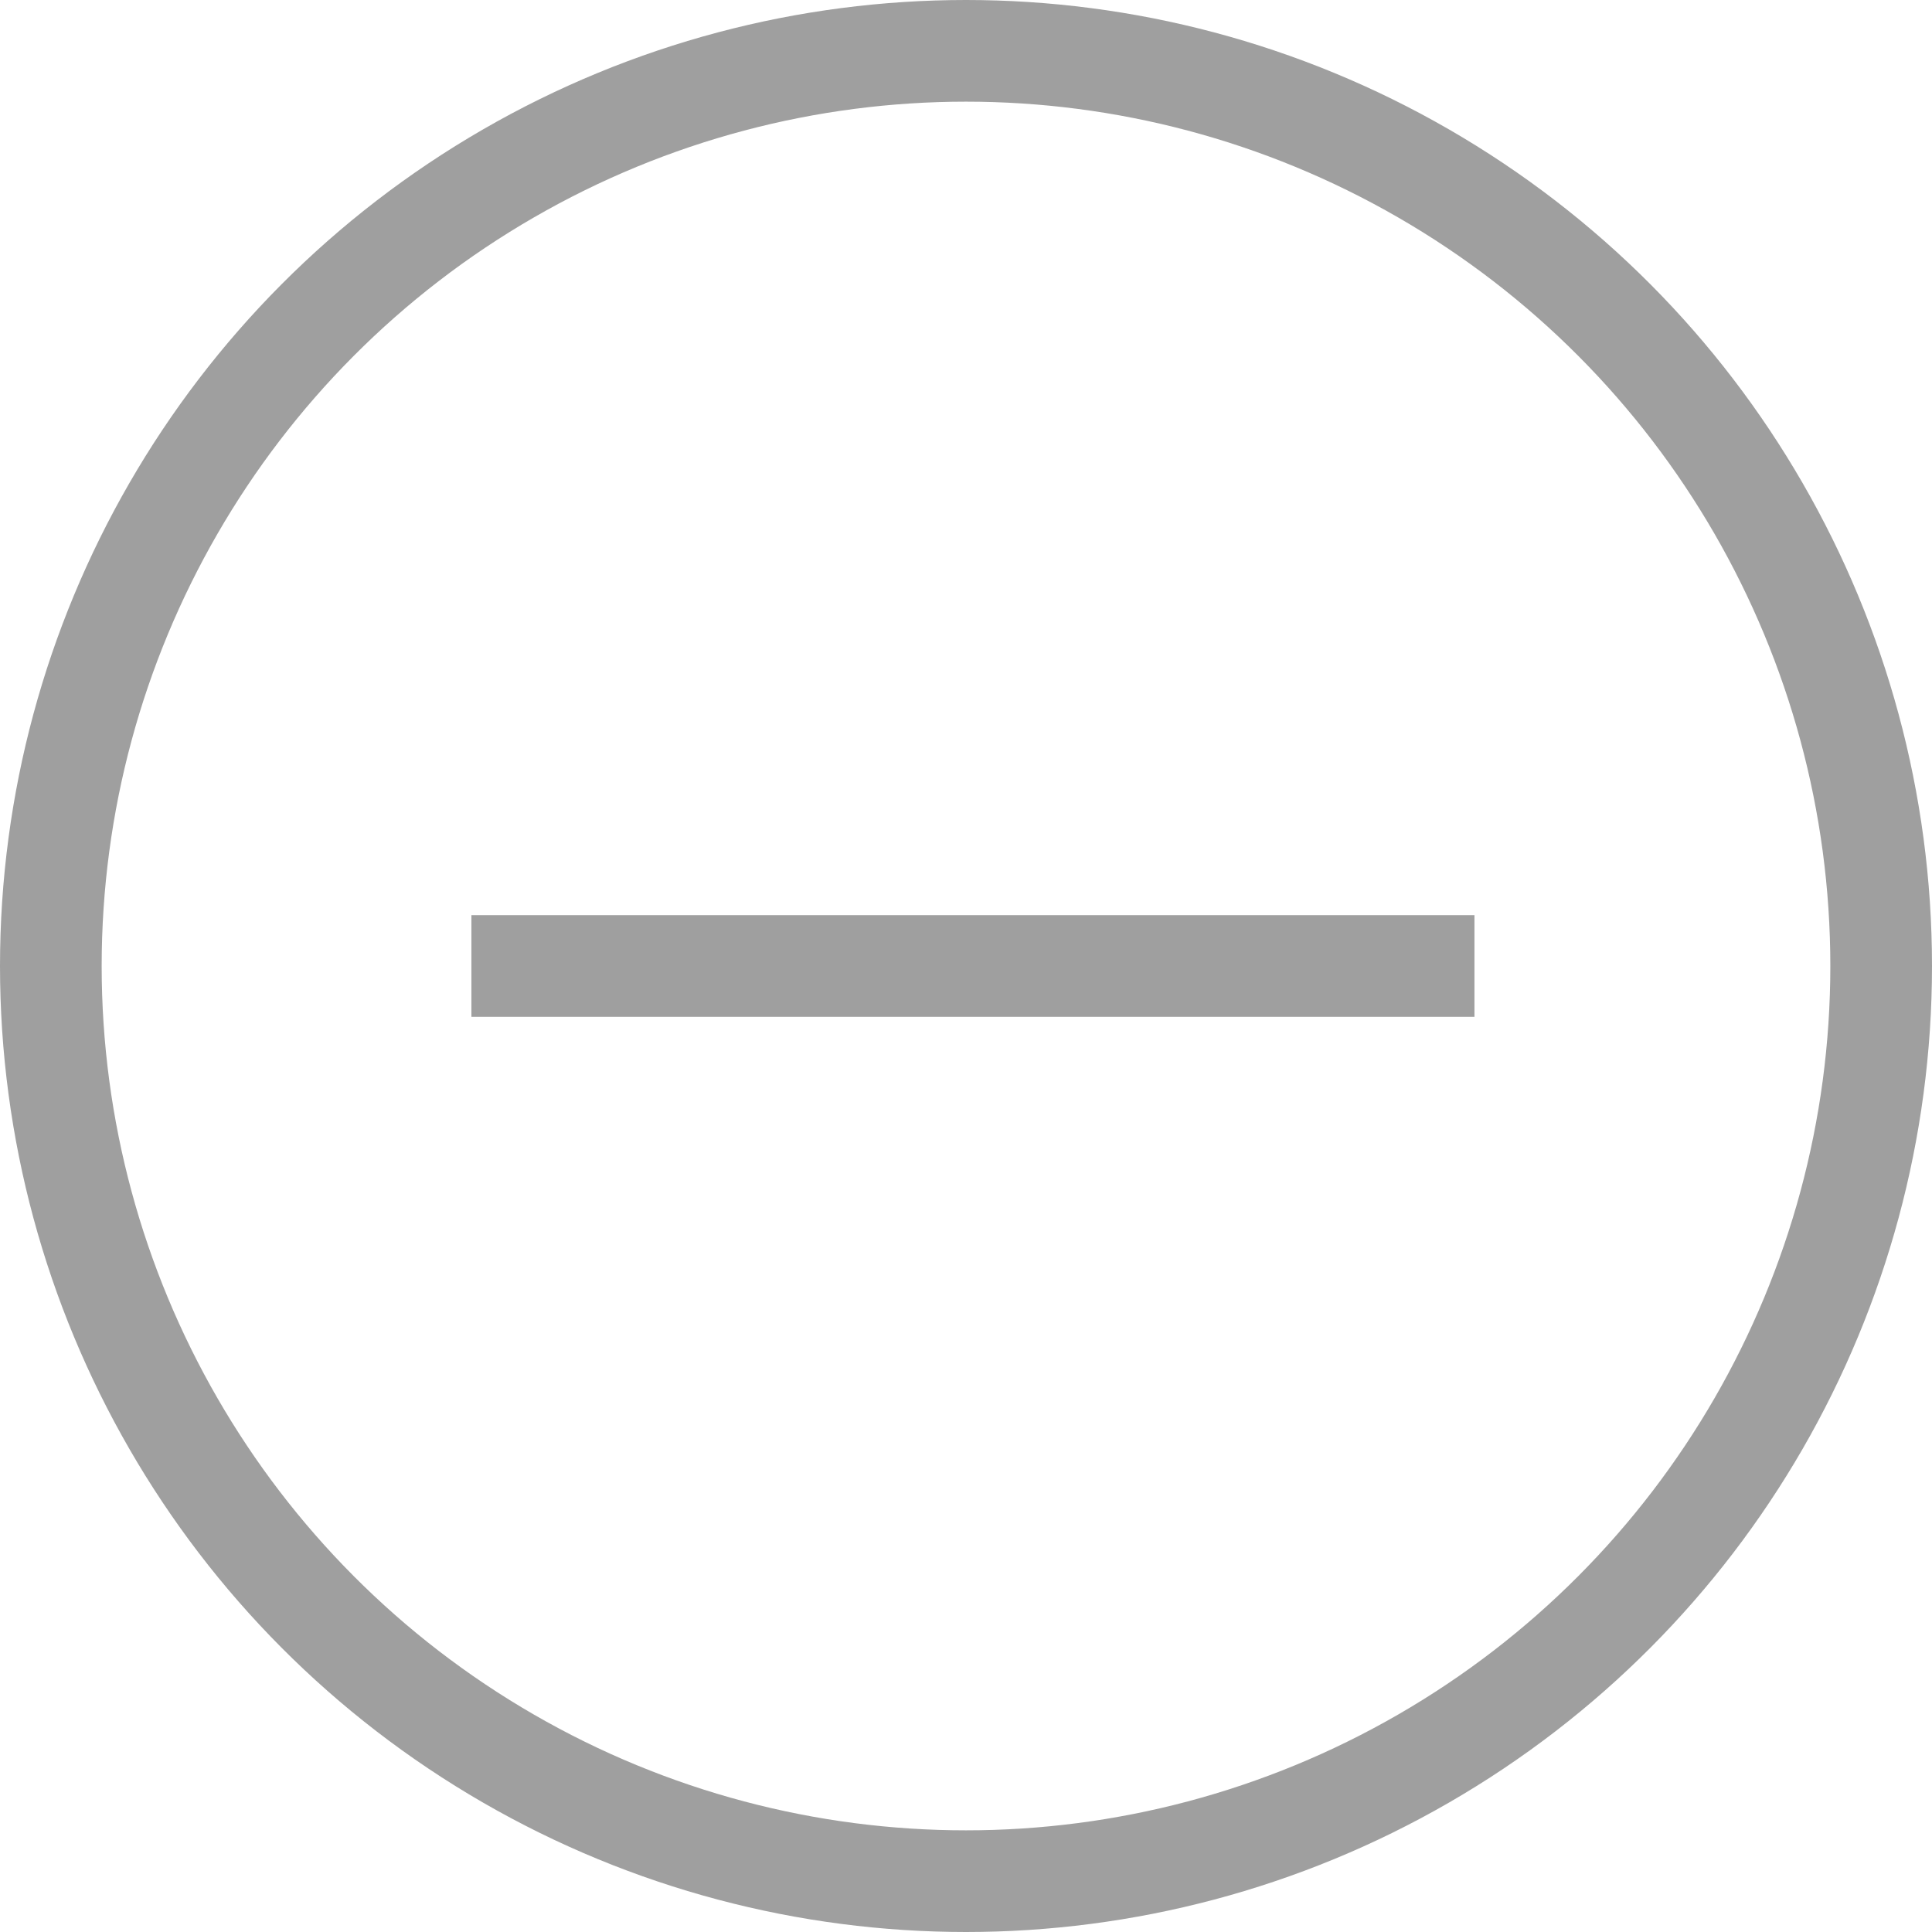 <svg width="29" height="29" viewBox="0 0 29 29" fill="none" xmlns="http://www.w3.org/2000/svg">
<circle cx="14.5" cy="14.5" r="13.737" stroke="#9F9F9F" stroke-width="1.526"/>
<path d="M7.076 14.5H22.132" stroke="#9F9F9F" stroke-width="1.526"/>
</svg>
